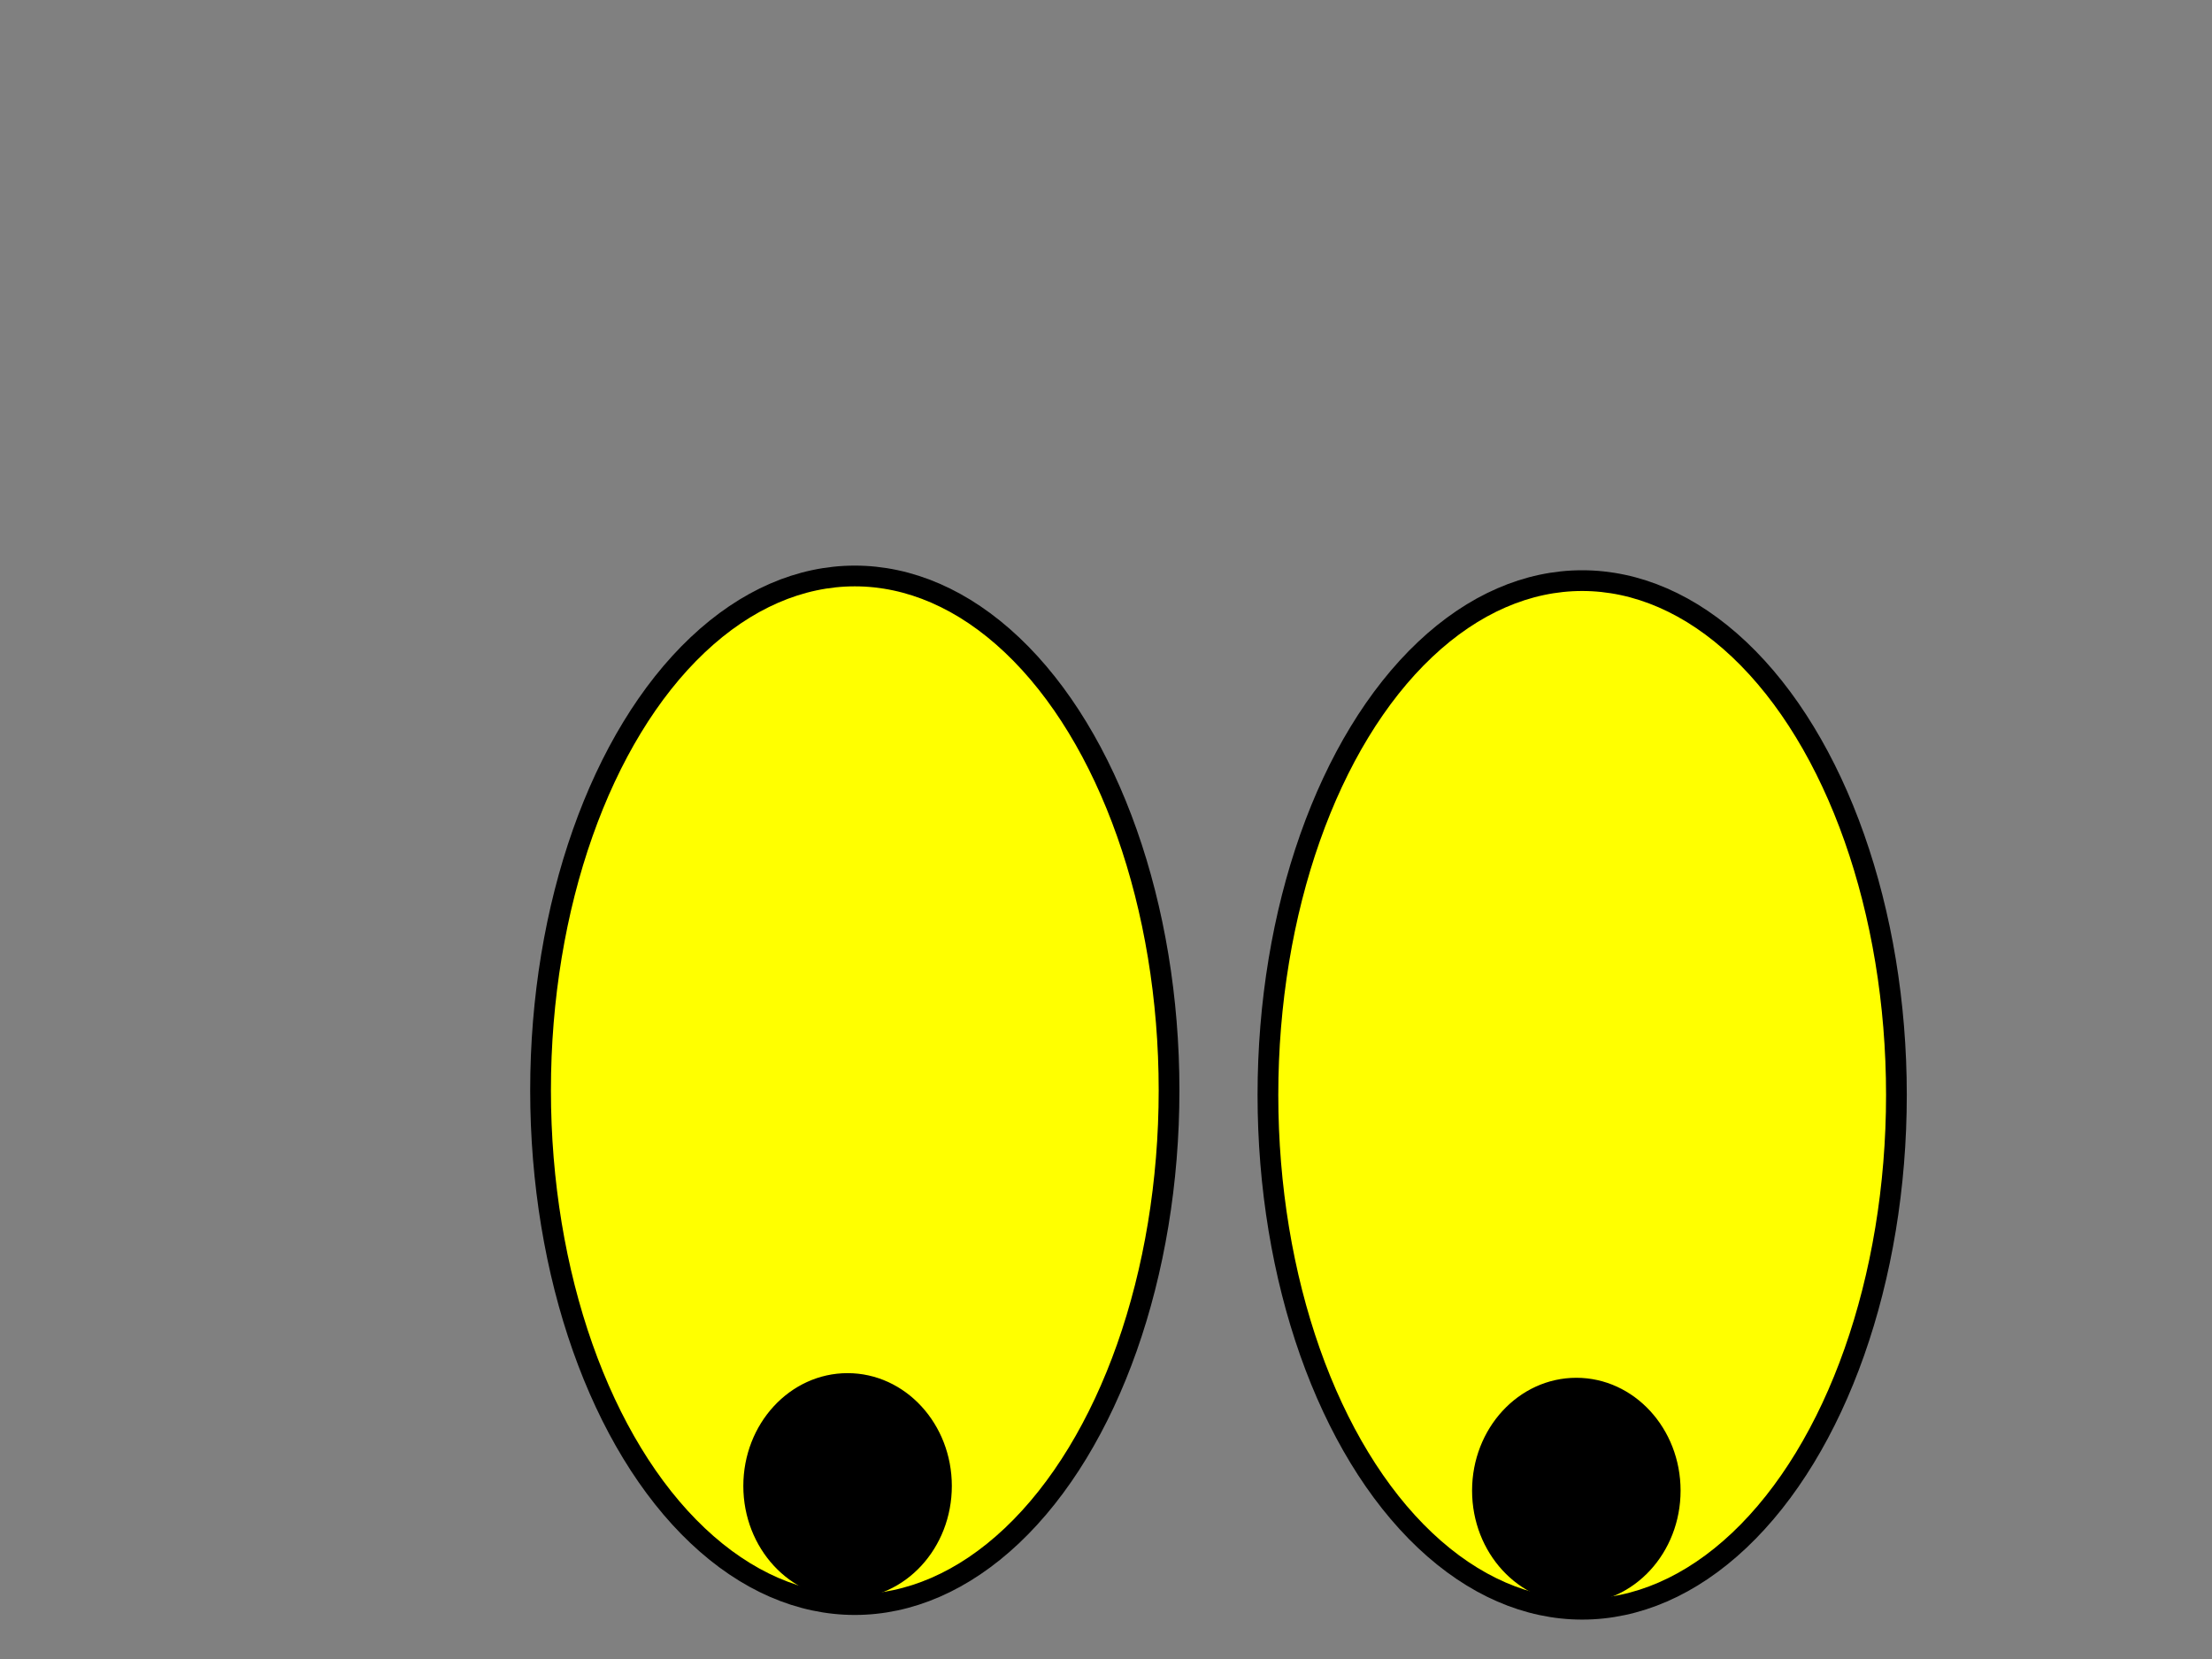 <?xml version="1.0" encoding="UTF-8"?>
<svg width="1600" height="1200" xmlns="http://www.w3.org/2000/svg" xmlns:svg="http://www.w3.org/2000/svg">
 <rect width="100%" height="100%" fill="#808080" stroke="none"/>
 <!-- Created with SVG-edit - http://svg-edit.googlecode.com/ -->
 <title>yellow watching eyes 3</title>
 <g>
  <title>Layer 1</title>
  <ellipse rx="1" id="svg_5" cy="182" cx="284" stroke-linecap="round" stroke-linejoin="null" stroke-dasharray="null" stroke-width="5" stroke="#000000" fill="none"/>
  <ellipse rx="1" id="svg_6" cy="221" cx="226" stroke-linecap="round" stroke-linejoin="null" stroke-dasharray="null" stroke-width="5" stroke="#000000" fill="none"/>
  <ellipse rx="1" id="svg_7" cy="107" cx="183" stroke-linecap="round" stroke-linejoin="null" stroke-dasharray="null" stroke-width="5" stroke="#000000" fill="none"/>
  <ellipse id="svg_12" cy="328" cx="284" stroke-linecap="round" stroke-linejoin="null" stroke-dasharray="null" stroke-width="5" stroke="#000000" fill="#000000"/>
  <ellipse id="svg_13" cy="323" cx="154" stroke-linecap="round" stroke-linejoin="null" stroke-dasharray="null" stroke-width="5" stroke="#000000" fill="#000000"/>
  <ellipse ry="1" id="svg_17" cy="224" cx="225" stroke-linecap="round" stroke-linejoin="null" stroke-dasharray="null" stroke-width="5" stroke="#000000" fill="none"/>
  <g stroke="null" id="svg_14">
   <ellipse stroke="#000000" ry="372.009" rx="227.305" cy="791.991" cx="1144.431" stroke-linecap="round" stroke-linejoin="null" stroke-dasharray="null" stroke-width="15" fill="#ffff00" id="svg_1"/>
   <ellipse stroke="#000000" ry="79.118" rx="72.909" id="svg_11" cy="1078.211" cx="1140.202" stroke-linecap="round" stroke-linejoin="null" stroke-dasharray="null" stroke-width="5" fill="#000000"/>
   <ellipse stroke="#000000" ry="372.009" rx="227.305" cy="788.63" cx="618.305" stroke-linecap="round" stroke-linejoin="null" stroke-dasharray="null" stroke-width="15" fill="#ffff00" id="svg_9"/>
   <ellipse stroke="#000000" ry="79.118" rx="72.909" cy="1074.85" cx="613.076" stroke-linecap="round" stroke-linejoin="null" stroke-dasharray="null" stroke-width="5" fill="#000000" id="svg_10"/>
  </g>
 </g>
</svg>